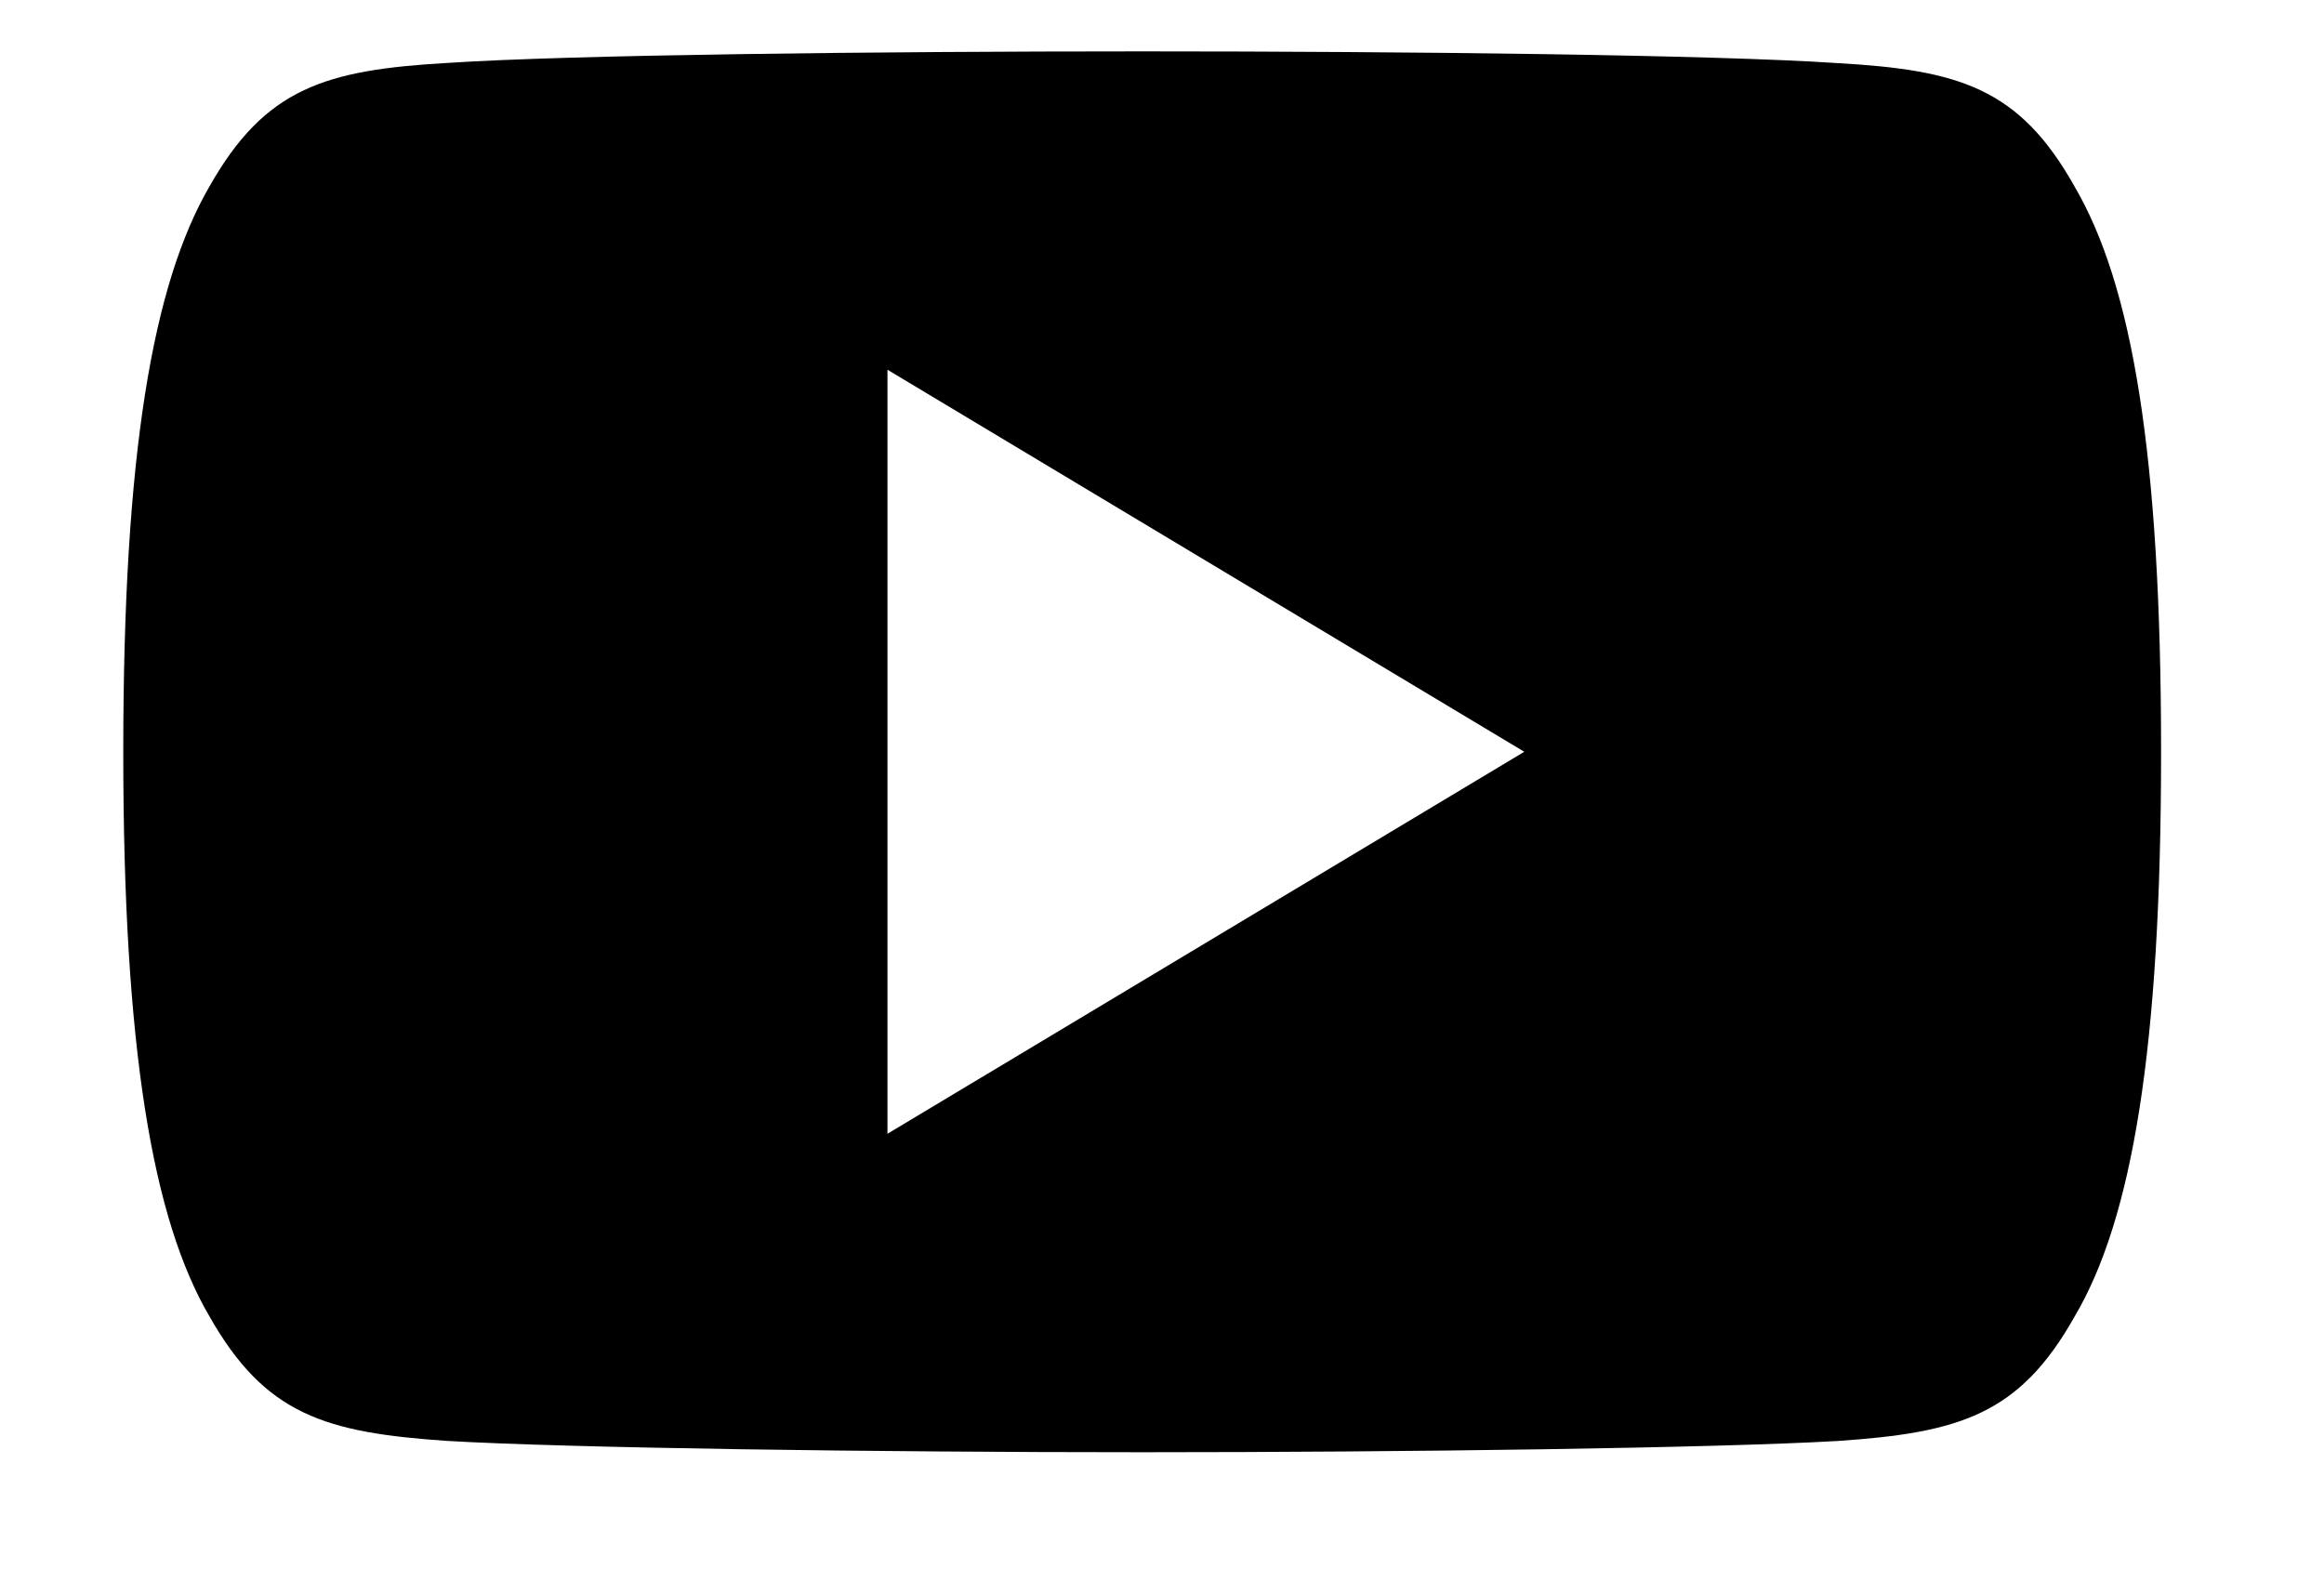<!-- Generated by IcoMoon.io -->
<svg version="1.1" xmlns="http://www.w3.org/2000/svg" width="47" height="32" viewBox="0 0 47 32">
<title>icon-youtube</title>
<path d="M41.954 3.769c-1.118-1.988-2.331-2.354-4.801-2.493-2.468-0.167-8.673-0.237-14.048-0.237-5.386 0-11.594 0.070-14.059 0.234-2.465 0.142-3.681 0.505-4.809 2.496-1.151 1.986-1.744 5.407-1.744 11.429 0 0.005 0 0.008 0 0.008 0 0.005 0 0.008 0 0.008v0.005c0 5.996 0.592 9.443 1.744 11.408 1.128 1.988 2.341 2.349 4.806 2.517 2.468 0.144 8.675 0.229 14.061 0.229 5.376 0 11.581-0.085 14.051-0.227 2.47-0.167 3.683-0.528 4.801-2.517 1.162-1.965 1.749-5.412 1.749-11.408 0 0 0-0.008 0-0.013 0 0 0-0.005 0-0.008 0-6.025-0.587-9.445-1.752-11.431zM17.948 22.933v-15.455l12.879 7.727-12.879 7.727z"></path>
</svg>
